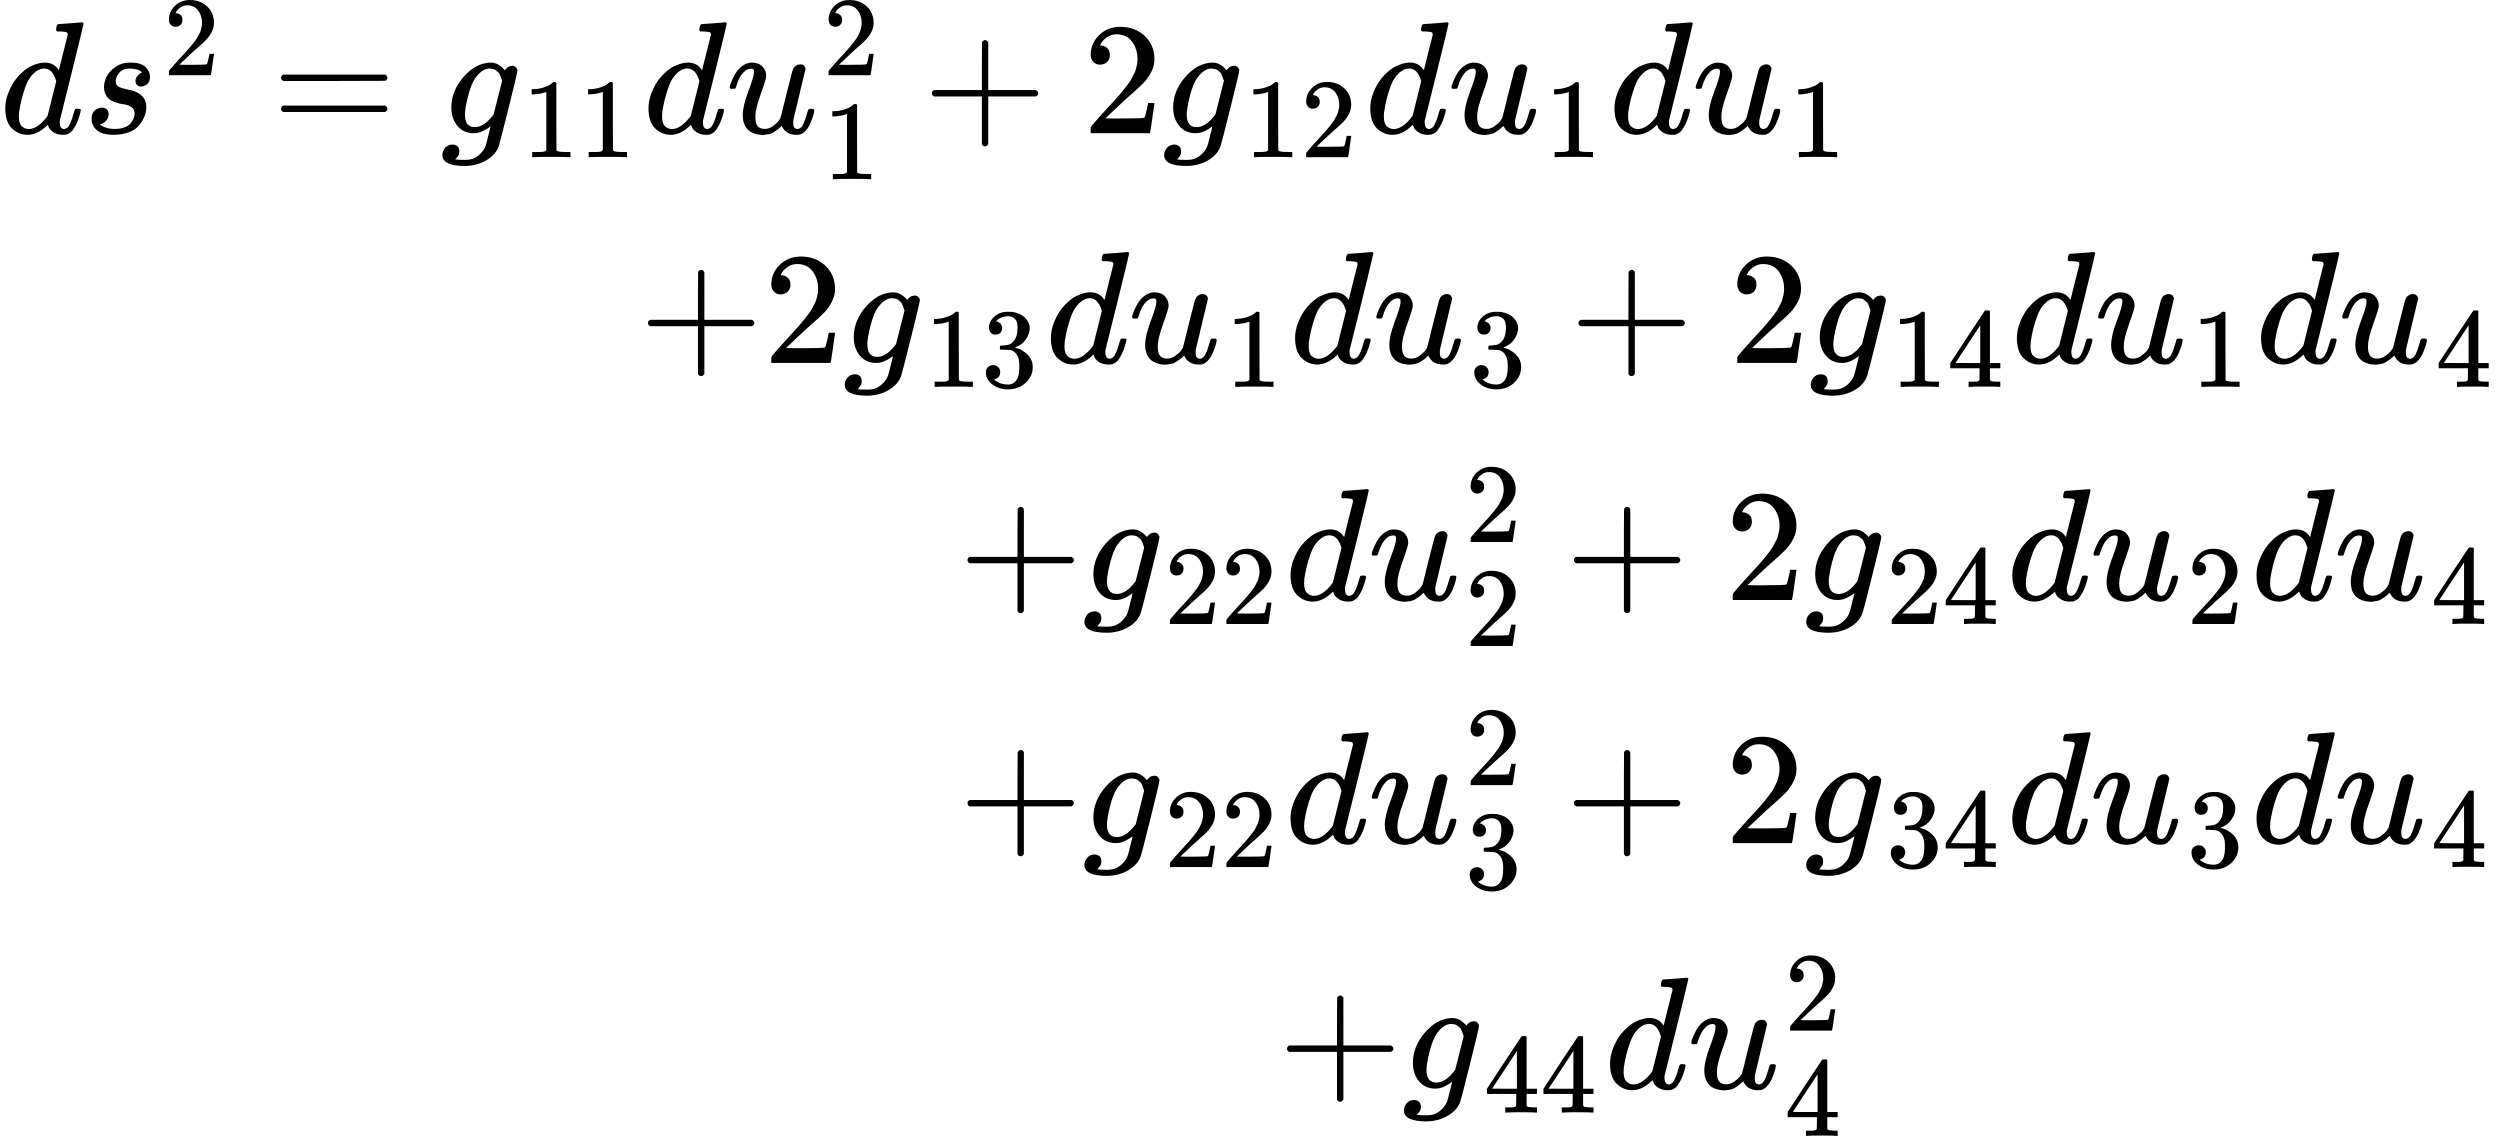 <svg version="1.1" style="vertical-align: -7.477ex;" xmlns="http://www.w3.org/2000/svg" width="15648.9px" height="7110.1px"   viewBox="0 -3805 15648.9 7110.1" xmlns:xlink="http://www.w3.org/1999/xlink"><defs><path id="MJX-19-TEX-I-1D451" d="M366 683Q367 683 438 688T511 694Q523 694 523 686Q523 679 450 384T375 83T374 68Q374 26 402 26Q411 27 422 35Q443 55 463 131Q469 151 473 152Q475 153 483 153H487H491Q506 153 506 145Q506 140 503 129Q490 79 473 48T445 8T417 -8Q409 -10 393 -10Q359 -10 336 5T306 36L300 51Q299 52 296 50Q294 48 292 46Q233 -10 172 -10Q117 -10 75 30T33 157Q33 205 53 255T101 341Q148 398 195 420T280 442Q336 442 364 400Q369 394 369 396Q370 400 396 505T424 616Q424 629 417 632T378 637H357Q351 643 351 645T353 664Q358 683 366 683ZM352 326Q329 405 277 405Q242 405 210 374T160 293Q131 214 119 129Q119 126 119 118T118 106Q118 61 136 44T179 26Q233 26 290 98L298 109L352 326Z"></path><path id="MJX-19-TEX-I-1D460" d="M131 289Q131 321 147 354T203 415T300 442Q362 442 390 415T419 355Q419 323 402 308T364 292Q351 292 340 300T328 326Q328 342 337 354T354 372T367 378Q368 378 368 379Q368 382 361 388T336 399T297 405Q249 405 227 379T204 326Q204 301 223 291T278 274T330 259Q396 230 396 163Q396 135 385 107T352 51T289 7T195 -10Q118 -10 86 19T53 87Q53 126 74 143T118 160Q133 160 146 151T160 120Q160 94 142 76T111 58Q109 57 108 57T107 55Q108 52 115 47T146 34T201 27Q237 27 263 38T301 66T318 97T323 122Q323 150 302 164T254 181T195 196T148 231Q131 256 131 289Z"></path><path id="MJX-19-TEX-N-32" d="M109 429Q82 429 66 447T50 491Q50 562 103 614T235 666Q326 666 387 610T449 465Q449 422 429 383T381 315T301 241Q265 210 201 149L142 93L218 92Q375 92 385 97Q392 99 409 186V189H449V186Q448 183 436 95T421 3V0H50V19V31Q50 38 56 46T86 81Q115 113 136 137Q145 147 170 174T204 211T233 244T261 278T284 308T305 340T320 369T333 401T340 431T343 464Q343 527 309 573T212 619Q179 619 154 602T119 569T109 550Q109 549 114 549Q132 549 151 535T170 489Q170 464 154 447T109 429Z"></path><path id="MJX-19-TEX-N-3D" d="M56 347Q56 360 70 367H707Q722 359 722 347Q722 336 708 328L390 327H72Q56 332 56 347ZM56 153Q56 168 72 173H708Q722 163 722 153Q722 140 707 133H70Q56 140 56 153Z"></path><path id="MJX-19-TEX-I-1D454" d="M311 43Q296 30 267 15T206 0Q143 0 105 45T66 160Q66 265 143 353T314 442Q361 442 401 394L404 398Q406 401 409 404T418 412T431 419T447 422Q461 422 470 413T480 394Q480 379 423 152T363 -80Q345 -134 286 -169T151 -205Q10 -205 10 -137Q10 -111 28 -91T74 -71Q89 -71 102 -80T116 -111Q116 -121 114 -130T107 -144T99 -154T92 -162L90 -164H91Q101 -167 151 -167Q189 -167 211 -155Q234 -144 254 -122T282 -75Q288 -56 298 -13Q311 35 311 43ZM384 328L380 339Q377 350 375 354T369 368T359 382T346 393T328 402T306 405Q262 405 221 352Q191 313 171 233T151 117Q151 38 213 38Q269 38 323 108L331 118L384 328Z"></path><path id="MJX-19-TEX-N-31" d="M213 578L200 573Q186 568 160 563T102 556H83V602H102Q149 604 189 617T245 641T273 663Q275 666 285 666Q294 666 302 660V361L303 61Q310 54 315 52T339 48T401 46H427V0H416Q395 3 257 3Q121 3 100 0H88V46H114Q136 46 152 46T177 47T193 50T201 52T207 57T213 61V578Z"></path><path id="MJX-19-TEX-I-1D462" d="M21 287Q21 295 30 318T55 370T99 420T158 442Q204 442 227 417T250 358Q250 340 216 246T182 105Q182 62 196 45T238 27T291 44T328 78L339 95Q341 99 377 247Q407 367 413 387T427 416Q444 431 463 431Q480 431 488 421T496 402L420 84Q419 79 419 68Q419 43 426 35T447 26Q469 29 482 57T512 145Q514 153 532 153Q551 153 551 144Q550 139 549 130T540 98T523 55T498 17T462 -8Q454 -10 438 -10Q372 -10 347 46Q345 45 336 36T318 21T296 6T267 -6T233 -11Q189 -11 155 7Q103 38 103 113Q103 170 138 262T173 379Q173 380 173 381Q173 390 173 393T169 400T158 404H154Q131 404 112 385T82 344T65 302T57 280Q55 278 41 278H27Q21 284 21 287Z"></path><path id="MJX-19-TEX-N-2B" d="M56 237T56 250T70 270H369V420L370 570Q380 583 389 583Q402 583 409 568V270H707Q722 262 722 250T707 230H409V-68Q401 -82 391 -82H389H387Q375 -82 369 -68V230H70Q56 237 56 250Z"></path><path id="MJX-19-TEX-N-33" d="M127 463Q100 463 85 480T69 524Q69 579 117 622T233 665Q268 665 277 664Q351 652 390 611T430 522Q430 470 396 421T302 350L299 348Q299 347 308 345T337 336T375 315Q457 262 457 175Q457 96 395 37T238 -22Q158 -22 100 21T42 130Q42 158 60 175T105 193Q133 193 151 175T169 130Q169 119 166 110T159 94T148 82T136 74T126 70T118 67L114 66Q165 21 238 21Q293 21 321 74Q338 107 338 175V195Q338 290 274 322Q259 328 213 329L171 330L168 332Q166 335 166 348Q166 366 174 366Q202 366 232 371Q266 376 294 413T322 525V533Q322 590 287 612Q265 626 240 626Q208 626 181 615T143 592T132 580H135Q138 579 143 578T153 573T165 566T175 555T183 540T186 520Q186 498 172 481T127 463Z"></path><path id="MJX-19-TEX-N-34" d="M462 0Q444 3 333 3Q217 3 199 0H190V46H221Q241 46 248 46T265 48T279 53T286 61Q287 63 287 115V165H28V211L179 442Q332 674 334 675Q336 677 355 677H373L379 671V211H471V165H379V114Q379 73 379 66T385 54Q393 47 442 46H471V0H462ZM293 211V545L74 212L183 211H293Z"></path></defs><g stroke="currentColor" fill="currentColor" stroke-width="0" transform="scale(1,-1)"><g ><g ><g  transform="translate(0,2971.1)"><g ><g ><use  xlink:href="#MJX-19-TEX-I-1D451"></use></g><g  transform="translate(520,0)"><g ><use  xlink:href="#MJX-19-TEX-I-1D460"></use></g><g  transform="translate(502,363) scale(0.707)" ><g ><use  xlink:href="#MJX-19-TEX-N-32"></use></g></g></g><g  transform="translate(1703.3,0)"><use  xlink:href="#MJX-19-TEX-N-3D"></use></g><g  transform="translate(2759.1,0)"><g ><use  xlink:href="#MJX-19-TEX-I-1D454"></use></g><g  transform="translate(510,-150) scale(0.707)" ><g ><use  xlink:href="#MJX-19-TEX-N-31"></use><use  xlink:href="#MJX-19-TEX-N-31" transform="translate(500,0)"></use></g></g></g><g  transform="translate(4026.2,0)"><use  xlink:href="#MJX-19-TEX-I-1D451"></use></g><g  transform="translate(4546.2,0)"><g ><use  xlink:href="#MJX-19-TEX-I-1D462"></use></g><g  transform="translate(605,363) scale(0.707)" ><g ><use  xlink:href="#MJX-19-TEX-N-32"></use></g></g><g  transform="translate(605,-287.9) scale(0.707)" ><g ><use  xlink:href="#MJX-19-TEX-N-31"></use></g></g></g><g  transform="translate(5777,0)"><use  xlink:href="#MJX-19-TEX-N-2B"></use></g><g  transform="translate(6777.2,0)"><use  xlink:href="#MJX-19-TEX-N-32"></use></g><g  transform="translate(7277.2,0)"><g ><use  xlink:href="#MJX-19-TEX-I-1D454"></use></g><g  transform="translate(510,-150) scale(0.707)" ><g ><use  xlink:href="#MJX-19-TEX-N-31"></use><use  xlink:href="#MJX-19-TEX-N-32" transform="translate(500,0)"></use></g></g></g><g  transform="translate(8544.3,0)"><use  xlink:href="#MJX-19-TEX-I-1D451"></use></g><g  transform="translate(9064.3,0)"><g ><use  xlink:href="#MJX-19-TEX-I-1D462"></use></g><g  transform="translate(605,-150) scale(0.707)" ><g ><use  xlink:href="#MJX-19-TEX-N-31"></use></g></g></g><g  transform="translate(10072.9,0)"><use  xlink:href="#MJX-19-TEX-I-1D451"></use></g><g  transform="translate(10592.9,0)"><g ><use  xlink:href="#MJX-19-TEX-I-1D462"></use></g><g  transform="translate(605,-150) scale(0.707)" ><g ><use  xlink:href="#MJX-19-TEX-N-31"></use></g></g></g></g></g><g  transform="translate(0,1533.2)"><g ><g ><g ></g></g><g  transform="translate(2000,0)"><g ></g></g><g  transform="translate(4000,0)"><use  xlink:href="#MJX-19-TEX-N-2B"></use></g><g  transform="translate(4778,0)"><use  xlink:href="#MJX-19-TEX-N-32"></use></g><g  transform="translate(5278,0)"><g ><use  xlink:href="#MJX-19-TEX-I-1D454"></use></g><g  transform="translate(510,-150) scale(0.707)" ><g ><use  xlink:href="#MJX-19-TEX-N-31"></use><use  xlink:href="#MJX-19-TEX-N-33" transform="translate(500,0)"></use></g></g></g><g  transform="translate(6545.1,0)"><use  xlink:href="#MJX-19-TEX-I-1D451"></use></g><g  transform="translate(7065.1,0)"><g ><use  xlink:href="#MJX-19-TEX-I-1D462"></use></g><g  transform="translate(605,-150) scale(0.707)" ><g ><use  xlink:href="#MJX-19-TEX-N-31"></use></g></g></g><g  transform="translate(8073.7,0)"><use  xlink:href="#MJX-19-TEX-I-1D451"></use></g><g  transform="translate(8593.7,0)"><g ><use  xlink:href="#MJX-19-TEX-I-1D462"></use></g><g  transform="translate(605,-150) scale(0.707)" ><g ><use  xlink:href="#MJX-19-TEX-N-33"></use></g></g></g><g  transform="translate(9824.4,0)"><use  xlink:href="#MJX-19-TEX-N-2B"></use></g><g  transform="translate(10824.7,0)"><use  xlink:href="#MJX-19-TEX-N-32"></use></g><g  transform="translate(11324.7,0)"><g ><use  xlink:href="#MJX-19-TEX-I-1D454"></use></g><g  transform="translate(510,-150) scale(0.707)" ><g ><use  xlink:href="#MJX-19-TEX-N-31"></use><use  xlink:href="#MJX-19-TEX-N-34" transform="translate(500,0)"></use></g></g></g><g  transform="translate(12591.8,0)"><use  xlink:href="#MJX-19-TEX-I-1D451"></use></g><g  transform="translate(13111.8,0)"><g ><use  xlink:href="#MJX-19-TEX-I-1D462"></use></g><g  transform="translate(605,-150) scale(0.707)" ><g ><use  xlink:href="#MJX-19-TEX-N-31"></use></g></g></g><g  transform="translate(14120.3,0)"><use  xlink:href="#MJX-19-TEX-I-1D451"></use></g><g  transform="translate(14640.3,0)"><g ><use  xlink:href="#MJX-19-TEX-I-1D462"></use></g><g  transform="translate(605,-150) scale(0.707)" ><g ><use  xlink:href="#MJX-19-TEX-N-34"></use></g></g></g></g></g><g  transform="translate(0,49.2)"><g ><g ><g ></g></g><g  transform="translate(2000,0)"><g ></g></g><g  transform="translate(4000,0)"><g ></g></g><g  transform="translate(6000,0)"><use  xlink:href="#MJX-19-TEX-N-2B"></use></g><g  transform="translate(6778,0)"><g ><use  xlink:href="#MJX-19-TEX-I-1D454"></use></g><g  transform="translate(510,-150) scale(0.707)" ><g ><use  xlink:href="#MJX-19-TEX-N-32"></use><use  xlink:href="#MJX-19-TEX-N-32" transform="translate(500,0)"></use></g></g></g><g  transform="translate(8045.1,0)"><use  xlink:href="#MJX-19-TEX-I-1D451"></use></g><g  transform="translate(8565.1,0)"><g ><use  xlink:href="#MJX-19-TEX-I-1D462"></use></g><g  transform="translate(605,363) scale(0.707)" ><g ><use  xlink:href="#MJX-19-TEX-N-32"></use></g></g><g  transform="translate(605,-287.9) scale(0.707)" ><g ><use  xlink:href="#MJX-19-TEX-N-32"></use></g></g></g><g  transform="translate(9795.9,0)"><use  xlink:href="#MJX-19-TEX-N-2B"></use></g><g  transform="translate(10796.1,0)"><use  xlink:href="#MJX-19-TEX-N-32"></use></g><g  transform="translate(11296.1,0)"><g ><use  xlink:href="#MJX-19-TEX-I-1D454"></use></g><g  transform="translate(510,-150) scale(0.707)" ><g ><use  xlink:href="#MJX-19-TEX-N-32"></use><use  xlink:href="#MJX-19-TEX-N-34" transform="translate(500,0)"></use></g></g></g><g  transform="translate(12563.2,0)"><use  xlink:href="#MJX-19-TEX-I-1D451"></use></g><g  transform="translate(13083.2,0)"><g ><use  xlink:href="#MJX-19-TEX-I-1D462"></use></g><g  transform="translate(605,-150) scale(0.707)" ><g ><use  xlink:href="#MJX-19-TEX-N-32"></use></g></g></g><g  transform="translate(14091.8,0)"><use  xlink:href="#MJX-19-TEX-I-1D451"></use></g><g  transform="translate(14611.8,0)"><g ><use  xlink:href="#MJX-19-TEX-I-1D462"></use></g><g  transform="translate(605,-150) scale(0.707)" ><g ><use  xlink:href="#MJX-19-TEX-N-34"></use></g></g></g></g></g><g  transform="translate(0,-1472.6)"><g ><g ><g ></g></g><g  transform="translate(2000,0)"><g ></g></g><g  transform="translate(4000,0)"><g ></g></g><g  transform="translate(6000,0)"><use  xlink:href="#MJX-19-TEX-N-2B"></use></g><g  transform="translate(6778,0)"><g ><use  xlink:href="#MJX-19-TEX-I-1D454"></use></g><g  transform="translate(510,-150) scale(0.707)" ><g ><use  xlink:href="#MJX-19-TEX-N-32"></use><use  xlink:href="#MJX-19-TEX-N-32" transform="translate(500,0)"></use></g></g></g><g  transform="translate(8045.1,0)"><use  xlink:href="#MJX-19-TEX-I-1D451"></use></g><g  transform="translate(8565.1,0)"><g ><use  xlink:href="#MJX-19-TEX-I-1D462"></use></g><g  transform="translate(605,363) scale(0.707)" ><g ><use  xlink:href="#MJX-19-TEX-N-32"></use></g></g><g  transform="translate(605,-287.2) scale(0.707)" ><g ><use  xlink:href="#MJX-19-TEX-N-33"></use></g></g></g><g  transform="translate(9795.9,0)"><use  xlink:href="#MJX-19-TEX-N-2B"></use></g><g  transform="translate(10796.1,0)"><use  xlink:href="#MJX-19-TEX-N-32"></use></g><g  transform="translate(11296.1,0)"><g ><use  xlink:href="#MJX-19-TEX-I-1D454"></use></g><g  transform="translate(510,-150) scale(0.707)" ><g ><use  xlink:href="#MJX-19-TEX-N-33"></use><use  xlink:href="#MJX-19-TEX-N-34" transform="translate(500,0)"></use></g></g></g><g  transform="translate(12563.2,0)"><use  xlink:href="#MJX-19-TEX-I-1D451"></use></g><g  transform="translate(13083.2,0)"><g ><use  xlink:href="#MJX-19-TEX-I-1D462"></use></g><g  transform="translate(605,-150) scale(0.707)" ><g ><use  xlink:href="#MJX-19-TEX-N-33"></use></g></g></g><g  transform="translate(14091.8,0)"><use  xlink:href="#MJX-19-TEX-I-1D451"></use></g><g  transform="translate(14611.8,0)"><g ><use  xlink:href="#MJX-19-TEX-I-1D462"></use></g><g  transform="translate(605,-150) scale(0.707)" ><g ><use  xlink:href="#MJX-19-TEX-N-34"></use></g></g></g></g></g><g  transform="translate(0,-3009.3)"><g ><g ><g ></g></g><g  transform="translate(2000,0)"><g ></g></g><g  transform="translate(4000,0)"><g ></g></g><g  transform="translate(6000,0)"><g ></g></g><g  transform="translate(8000,0)"><use  xlink:href="#MJX-19-TEX-N-2B"></use></g><g  transform="translate(8778,0)"><g ><use  xlink:href="#MJX-19-TEX-I-1D454"></use></g><g  transform="translate(510,-150) scale(0.707)" ><g ><use  xlink:href="#MJX-19-TEX-N-34"></use><use  xlink:href="#MJX-19-TEX-N-34" transform="translate(500,0)"></use></g></g></g><g  transform="translate(10045.1,0)"><use  xlink:href="#MJX-19-TEX-I-1D451"></use></g><g  transform="translate(10565.1,0)"><g ><use  xlink:href="#MJX-19-TEX-I-1D462"></use></g><g  transform="translate(605,363) scale(0.707)" ><g ><use  xlink:href="#MJX-19-TEX-N-32"></use></g></g><g  transform="translate(605,-295.7) scale(0.707)" ><g ><use  xlink:href="#MJX-19-TEX-N-34"></use></g></g></g></g></g></g></g></g></svg>
